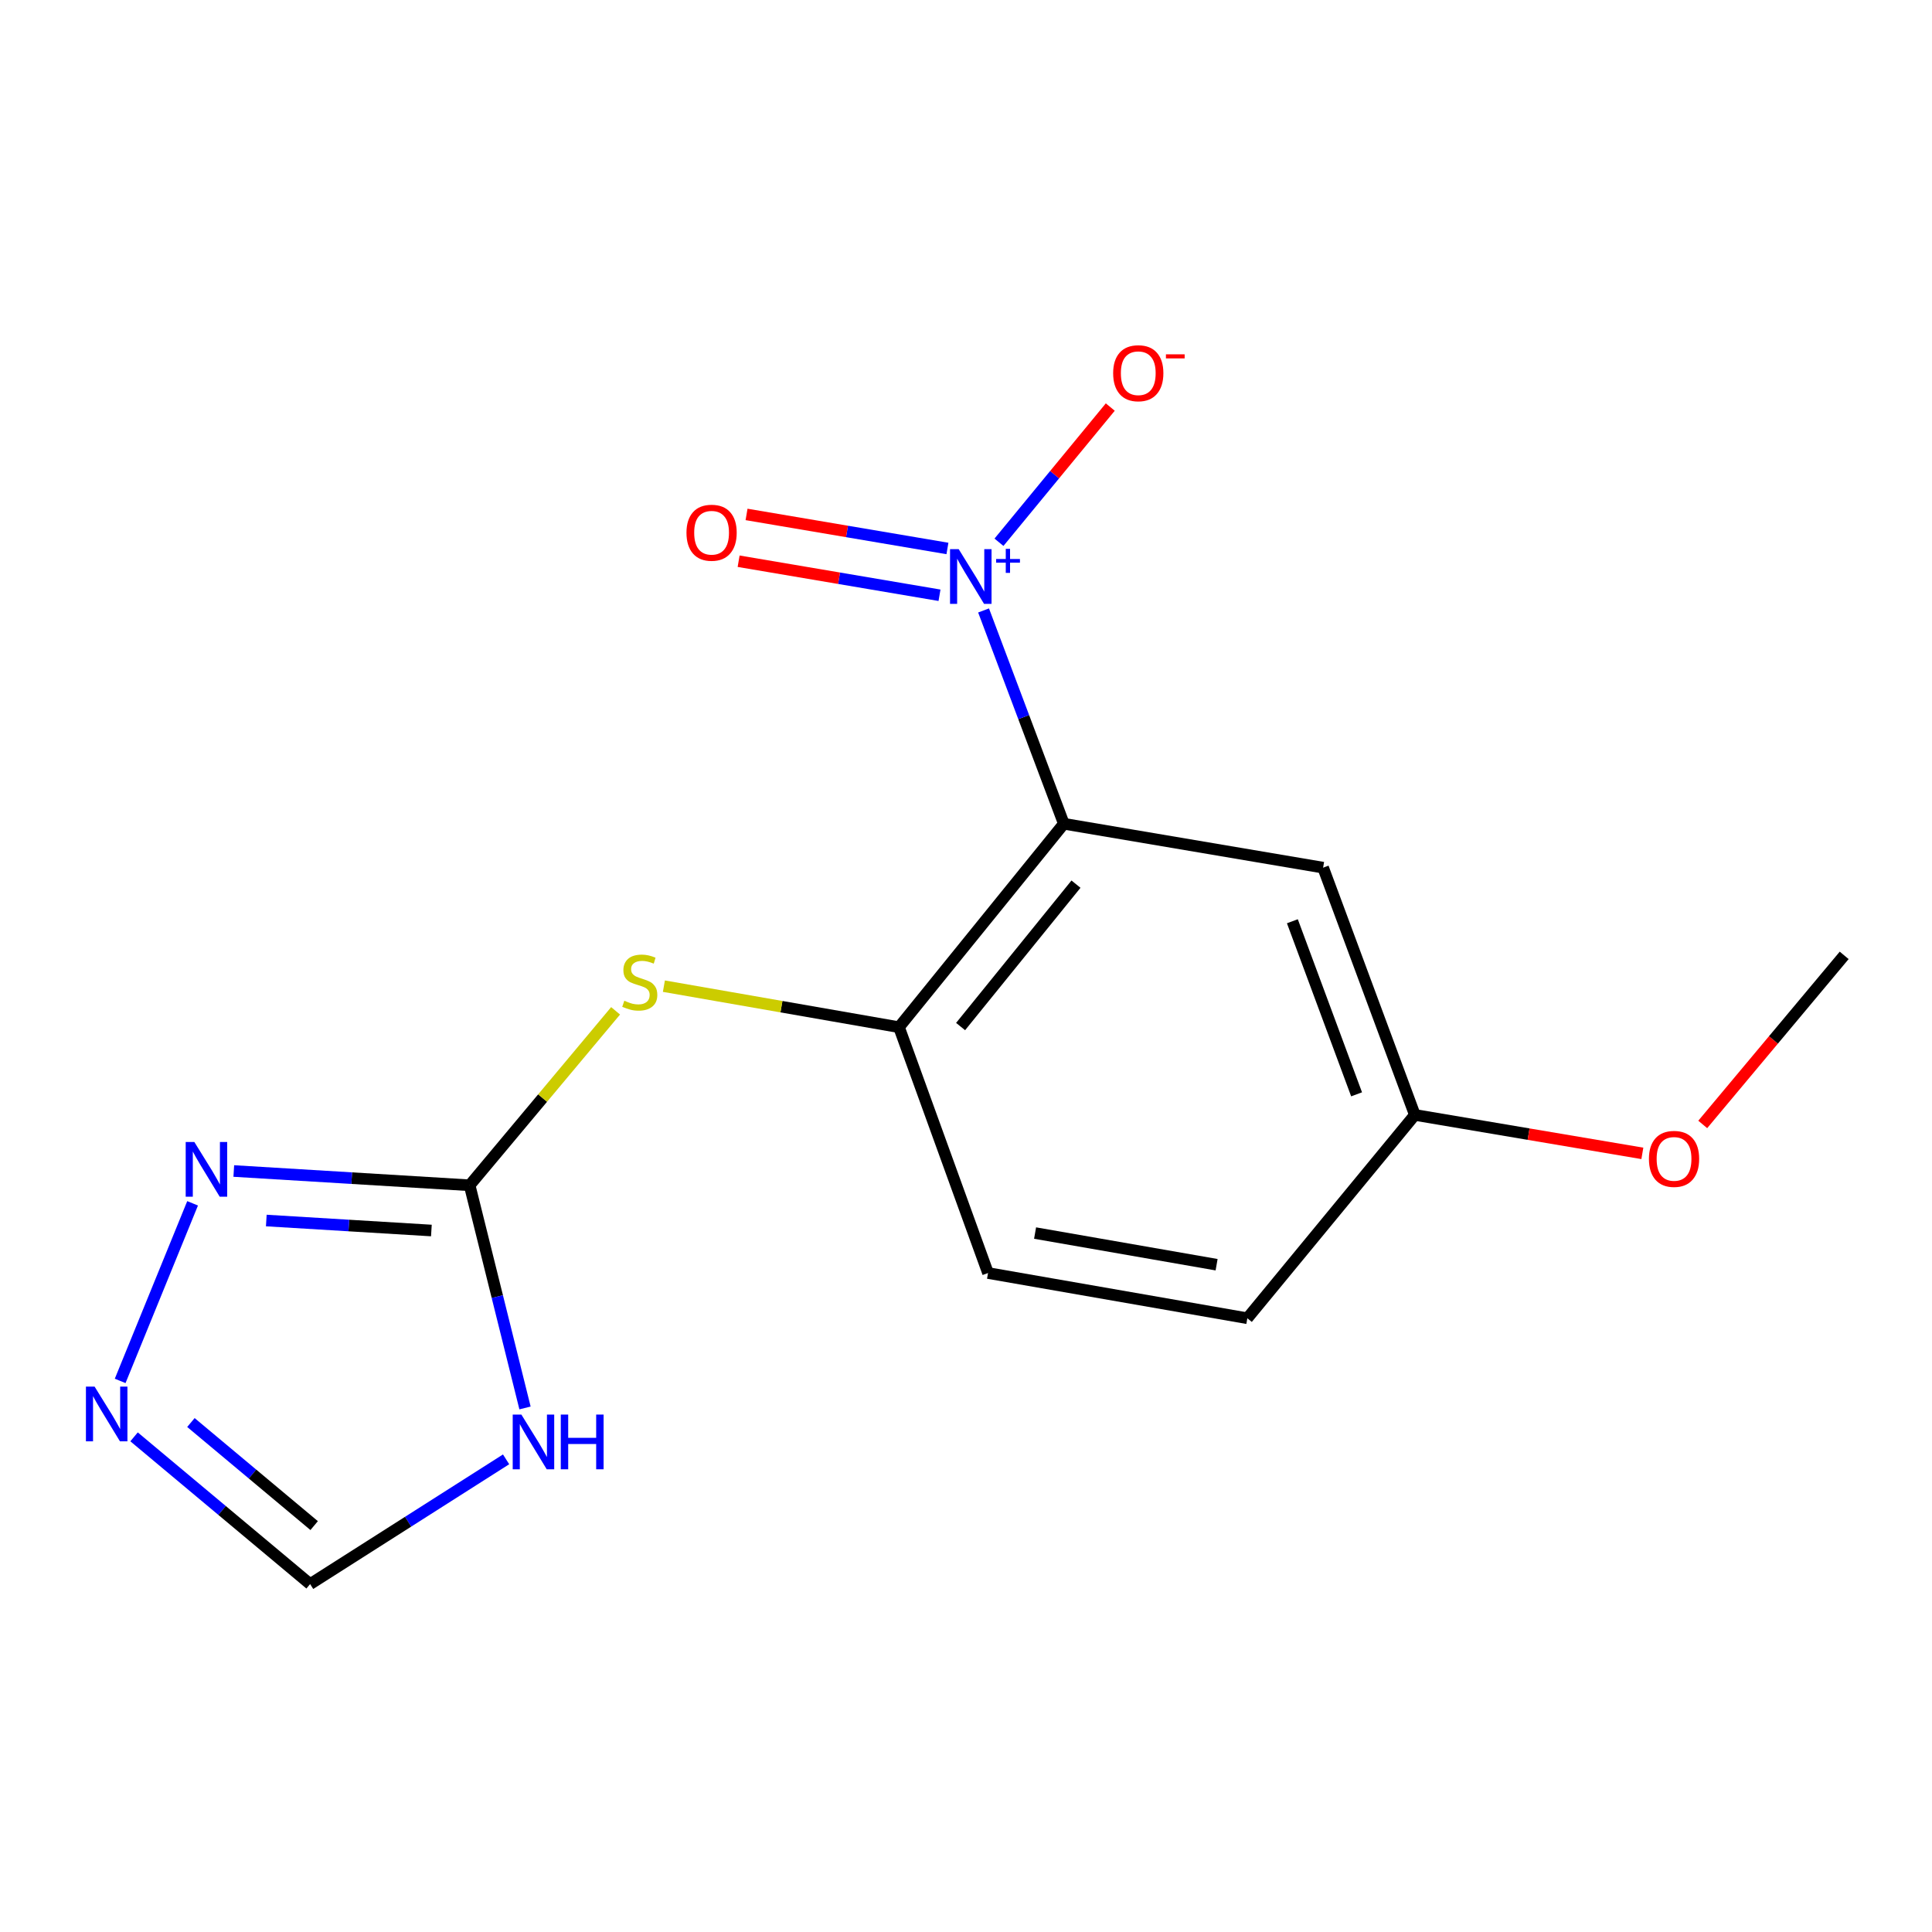 <?xml version='1.0' encoding='iso-8859-1'?>
<svg version='1.1' baseProfile='full'
              xmlns='http://www.w3.org/2000/svg'
                      xmlns:rdkit='http://www.rdkit.org/xml'
                      xmlns:xlink='http://www.w3.org/1999/xlink'
                  xml:space='preserve'
width='1000px' height='1000px' viewBox='0 0 1000 1000'>
<!-- END OF HEADER -->
<rect style='opacity:1.0;fill:#FFFFFF;stroke:none' width='1000' height='1000' x='0' y='0'> </rect>
<path class='bond-0' d='M 550.639,426.374 L 529.867,371.173' style='fill:none;fill-rule:evenodd;stroke:#000000;stroke-width:6px;stroke-linecap:butt;stroke-linejoin:miter;stroke-opacity:1' />
<path class='bond-0' d='M 529.867,371.173 L 509.094,315.972' style='fill:none;fill-rule:evenodd;stroke:#0000FF;stroke-width:6px;stroke-linecap:butt;stroke-linejoin:miter;stroke-opacity:1' />
<path class='bond-4' d='M 550.639,426.374 L 465.319,531.673' style='fill:none;fill-rule:evenodd;stroke:#000000;stroke-width:6px;stroke-linecap:butt;stroke-linejoin:miter;stroke-opacity:1' />
<path class='bond-4' d='M 556.927,457.633 L 497.203,531.343' style='fill:none;fill-rule:evenodd;stroke:#000000;stroke-width:6px;stroke-linecap:butt;stroke-linejoin:miter;stroke-opacity:1' />
<path class='bond-7' d='M 550.639,426.374 L 684.842,449.096' style='fill:none;fill-rule:evenodd;stroke:#000000;stroke-width:6px;stroke-linecap:butt;stroke-linejoin:miter;stroke-opacity:1' />
<path class='bond-9' d='M 517.066,280.675 L 545.872,245.683' style='fill:none;fill-rule:evenodd;stroke:#0000FF;stroke-width:6px;stroke-linecap:butt;stroke-linejoin:miter;stroke-opacity:1' />
<path class='bond-9' d='M 545.872,245.683 L 574.679,210.69' style='fill:none;fill-rule:evenodd;stroke:#FF0000;stroke-width:6px;stroke-linecap:butt;stroke-linejoin:miter;stroke-opacity:1' />
<path class='bond-10' d='M 490.39,283.888 L 438.401,275.077' style='fill:none;fill-rule:evenodd;stroke:#0000FF;stroke-width:6px;stroke-linecap:butt;stroke-linejoin:miter;stroke-opacity:1' />
<path class='bond-10' d='M 438.401,275.077 L 386.413,266.267' style='fill:none;fill-rule:evenodd;stroke:#FF0000;stroke-width:6px;stroke-linecap:butt;stroke-linejoin:miter;stroke-opacity:1' />
<path class='bond-10' d='M 486.285,308.107 L 434.297,299.296' style='fill:none;fill-rule:evenodd;stroke:#0000FF;stroke-width:6px;stroke-linecap:butt;stroke-linejoin:miter;stroke-opacity:1' />
<path class='bond-10' d='M 434.297,299.296 L 382.308,290.486' style='fill:none;fill-rule:evenodd;stroke:#FF0000;stroke-width:6px;stroke-linecap:butt;stroke-linejoin:miter;stroke-opacity:1' />
<path class='bond-1' d='M 243.08,613.5 L 280.856,568.353' style='fill:none;fill-rule:evenodd;stroke:#000000;stroke-width:6px;stroke-linecap:butt;stroke-linejoin:miter;stroke-opacity:1' />
<path class='bond-1' d='M 280.856,568.353 L 318.632,523.207' style='fill:none;fill-rule:evenodd;stroke:#CCCC00;stroke-width:6px;stroke-linecap:butt;stroke-linejoin:miter;stroke-opacity:1' />
<path class='bond-2' d='M 243.08,613.5 L 257.413,671.128' style='fill:none;fill-rule:evenodd;stroke:#000000;stroke-width:6px;stroke-linecap:butt;stroke-linejoin:miter;stroke-opacity:1' />
<path class='bond-2' d='M 257.413,671.128 L 271.746,728.756' style='fill:none;fill-rule:evenodd;stroke:#0000FF;stroke-width:6px;stroke-linecap:butt;stroke-linejoin:miter;stroke-opacity:1' />
<path class='bond-3' d='M 243.08,613.5 L 182.044,609.807' style='fill:none;fill-rule:evenodd;stroke:#000000;stroke-width:6px;stroke-linecap:butt;stroke-linejoin:miter;stroke-opacity:1' />
<path class='bond-3' d='M 182.044,609.807 L 121.009,606.113' style='fill:none;fill-rule:evenodd;stroke:#0000FF;stroke-width:6px;stroke-linecap:butt;stroke-linejoin:miter;stroke-opacity:1' />
<path class='bond-3' d='M 223.285,636.911 L 180.561,634.326' style='fill:none;fill-rule:evenodd;stroke:#000000;stroke-width:6px;stroke-linecap:butt;stroke-linejoin:miter;stroke-opacity:1' />
<path class='bond-3' d='M 180.561,634.326 L 137.836,631.741' style='fill:none;fill-rule:evenodd;stroke:#0000FF;stroke-width:6px;stroke-linecap:butt;stroke-linejoin:miter;stroke-opacity:1' />
<path class='bond-8' d='M 261.953,755.355 L 211.235,787.639' style='fill:none;fill-rule:evenodd;stroke:#0000FF;stroke-width:6px;stroke-linecap:butt;stroke-linejoin:miter;stroke-opacity:1' />
<path class='bond-8' d='M 211.235,787.639 L 160.516,819.922' style='fill:none;fill-rule:evenodd;stroke:#000000;stroke-width:6px;stroke-linecap:butt;stroke-linejoin:miter;stroke-opacity:1' />
<path class='bond-5' d='M 99.687,622.835 L 62.194,714.755' style='fill:none;fill-rule:evenodd;stroke:#0000FF;stroke-width:6px;stroke-linecap:butt;stroke-linejoin:miter;stroke-opacity:1' />
<path class='bond-6' d='M 465.319,531.673 L 404.474,521.054' style='fill:none;fill-rule:evenodd;stroke:#000000;stroke-width:6px;stroke-linecap:butt;stroke-linejoin:miter;stroke-opacity:1' />
<path class='bond-6' d='M 404.474,521.054 L 343.628,510.434' style='fill:none;fill-rule:evenodd;stroke:#CCCC00;stroke-width:6px;stroke-linecap:butt;stroke-linejoin:miter;stroke-opacity:1' />
<path class='bond-11' d='M 465.319,531.673 L 511.404,658.917' style='fill:none;fill-rule:evenodd;stroke:#000000;stroke-width:6px;stroke-linecap:butt;stroke-linejoin:miter;stroke-opacity:1' />
<path class='bond-17' d='M 69.389,743.711 L 114.953,781.817' style='fill:none;fill-rule:evenodd;stroke:#0000FF;stroke-width:6px;stroke-linecap:butt;stroke-linejoin:miter;stroke-opacity:1' />
<path class='bond-17' d='M 114.953,781.817 L 160.516,819.922' style='fill:none;fill-rule:evenodd;stroke:#000000;stroke-width:6px;stroke-linecap:butt;stroke-linejoin:miter;stroke-opacity:1' />
<path class='bond-17' d='M 98.817,736.3 L 130.711,762.973' style='fill:none;fill-rule:evenodd;stroke:#0000FF;stroke-width:6px;stroke-linecap:butt;stroke-linejoin:miter;stroke-opacity:1' />
<path class='bond-17' d='M 130.711,762.973 L 162.606,789.647' style='fill:none;fill-rule:evenodd;stroke:#000000;stroke-width:6px;stroke-linecap:butt;stroke-linejoin:miter;stroke-opacity:1' />
<path class='bond-12' d='M 684.842,449.096 L 732.32,577.076' style='fill:none;fill-rule:evenodd;stroke:#000000;stroke-width:6px;stroke-linecap:butt;stroke-linejoin:miter;stroke-opacity:1' />
<path class='bond-12' d='M 668.933,476.837 L 702.168,566.423' style='fill:none;fill-rule:evenodd;stroke:#000000;stroke-width:6px;stroke-linecap:butt;stroke-linejoin:miter;stroke-opacity:1' />
<path class='bond-16' d='M 511.404,658.917 L 645.621,682.321' style='fill:none;fill-rule:evenodd;stroke:#000000;stroke-width:6px;stroke-linecap:butt;stroke-linejoin:miter;stroke-opacity:1' />
<path class='bond-16' d='M 535.757,638.228 L 629.709,654.611' style='fill:none;fill-rule:evenodd;stroke:#000000;stroke-width:6px;stroke-linecap:butt;stroke-linejoin:miter;stroke-opacity:1' />
<path class='bond-13' d='M 732.32,577.076 L 645.621,682.321' style='fill:none;fill-rule:evenodd;stroke:#000000;stroke-width:6px;stroke-linecap:butt;stroke-linejoin:miter;stroke-opacity:1' />
<path class='bond-14' d='M 732.32,577.076 L 791.2,587.03' style='fill:none;fill-rule:evenodd;stroke:#000000;stroke-width:6px;stroke-linecap:butt;stroke-linejoin:miter;stroke-opacity:1' />
<path class='bond-14' d='M 791.2,587.03 L 850.081,596.985' style='fill:none;fill-rule:evenodd;stroke:#FF0000;stroke-width:6px;stroke-linecap:butt;stroke-linejoin:miter;stroke-opacity:1' />
<path class='bond-15' d='M 881.333,582.006 L 917.939,538.253' style='fill:none;fill-rule:evenodd;stroke:#FF0000;stroke-width:6px;stroke-linecap:butt;stroke-linejoin:miter;stroke-opacity:1' />
<path class='bond-15' d='M 917.939,538.253 L 954.545,494.499' style='fill:none;fill-rule:evenodd;stroke:#000000;stroke-width:6px;stroke-linecap:butt;stroke-linejoin:miter;stroke-opacity:1' />
<path  class='atom-1' d='M 496.219 284.234
L 505.499 299.234
Q 506.419 300.714, 507.899 303.394
Q 509.379 306.074, 509.459 306.234
L 509.459 284.234
L 513.219 284.234
L 513.219 312.554
L 509.339 312.554
L 499.379 296.154
Q 498.219 294.234, 496.979 292.034
Q 495.779 289.834, 495.419 289.154
L 495.419 312.554
L 491.739 312.554
L 491.739 284.234
L 496.219 284.234
' fill='#0000FF'/>
<path  class='atom-1' d='M 515.595 289.338
L 520.585 289.338
L 520.585 284.085
L 522.803 284.085
L 522.803 289.338
L 527.924 289.338
L 527.924 291.239
L 522.803 291.239
L 522.803 296.519
L 520.585 296.519
L 520.585 291.239
L 515.595 291.239
L 515.595 289.338
' fill='#0000FF'/>
<path  class='atom-3' d='M 269.859 732.178
L 279.139 747.178
Q 280.059 748.658, 281.539 751.338
Q 283.019 754.018, 283.099 754.178
L 283.099 732.178
L 286.859 732.178
L 286.859 760.498
L 282.979 760.498
L 273.019 744.098
Q 271.859 742.178, 270.619 739.978
Q 269.419 737.778, 269.059 737.098
L 269.059 760.498
L 265.379 760.498
L 265.379 732.178
L 269.859 732.178
' fill='#0000FF'/>
<path  class='atom-3' d='M 290.259 732.178
L 294.099 732.178
L 294.099 744.218
L 308.579 744.218
L 308.579 732.178
L 312.419 732.178
L 312.419 760.498
L 308.579 760.498
L 308.579 747.418
L 294.099 747.418
L 294.099 760.498
L 290.259 760.498
L 290.259 732.178
' fill='#0000FF'/>
<path  class='atom-4' d='M 100.597 591.097
L 109.877 606.097
Q 110.797 607.577, 112.277 610.257
Q 113.757 612.937, 113.837 613.097
L 113.837 591.097
L 117.597 591.097
L 117.597 619.417
L 113.717 619.417
L 103.757 603.017
Q 102.597 601.097, 101.357 598.897
Q 100.157 596.697, 99.797 596.017
L 99.797 619.417
L 96.117 619.417
L 96.117 591.097
L 100.597 591.097
' fill='#0000FF'/>
<path  class='atom-6' d='M 48.957 717.699
L 58.237 732.699
Q 59.157 734.179, 60.637 736.859
Q 62.117 739.539, 62.197 739.699
L 62.197 717.699
L 65.957 717.699
L 65.957 746.019
L 62.077 746.019
L 52.117 729.619
Q 50.957 727.699, 49.717 725.499
Q 48.517 723.299, 48.157 722.619
L 48.157 746.019
L 44.477 746.019
L 44.477 717.699
L 48.957 717.699
' fill='#0000FF'/>
<path  class='atom-7' d='M 323.143 517.975
Q 323.463 518.095, 324.783 518.655
Q 326.103 519.215, 327.543 519.575
Q 329.023 519.895, 330.463 519.895
Q 333.143 519.895, 334.703 518.615
Q 336.263 517.295, 336.263 515.015
Q 336.263 513.455, 335.463 512.495
Q 334.703 511.535, 333.503 511.015
Q 332.303 510.495, 330.303 509.895
Q 327.783 509.135, 326.263 508.415
Q 324.783 507.695, 323.703 506.175
Q 322.663 504.655, 322.663 502.095
Q 322.663 498.535, 325.063 496.335
Q 327.503 494.135, 332.303 494.135
Q 335.583 494.135, 339.303 495.695
L 338.383 498.775
Q 334.983 497.375, 332.423 497.375
Q 329.663 497.375, 328.143 498.535
Q 326.623 499.655, 326.663 501.615
Q 326.663 503.135, 327.423 504.055
Q 328.223 504.975, 329.343 505.495
Q 330.503 506.015, 332.423 506.615
Q 334.983 507.415, 336.503 508.215
Q 338.023 509.015, 339.103 510.655
Q 340.223 512.255, 340.223 515.015
Q 340.223 518.935, 337.583 521.055
Q 334.983 523.135, 330.623 523.135
Q 328.103 523.135, 326.183 522.575
Q 324.303 522.055, 322.063 521.135
L 323.143 517.975
' fill='#CCCC00'/>
<path  class='atom-10' d='M 576.164 193.174
Q 576.164 186.374, 579.524 182.574
Q 582.884 178.774, 589.164 178.774
Q 595.444 178.774, 598.804 182.574
Q 602.164 186.374, 602.164 193.174
Q 602.164 200.054, 598.764 203.974
Q 595.364 207.854, 589.164 207.854
Q 582.924 207.854, 579.524 203.974
Q 576.164 200.094, 576.164 193.174
M 589.164 204.654
Q 593.484 204.654, 595.804 201.774
Q 598.164 198.854, 598.164 193.174
Q 598.164 187.614, 595.804 184.814
Q 593.484 181.974, 589.164 181.974
Q 584.844 181.974, 582.484 184.774
Q 580.164 187.574, 580.164 193.174
Q 580.164 198.894, 582.484 201.774
Q 584.844 204.654, 589.164 204.654
' fill='#FF0000'/>
<path  class='atom-10' d='M 603.484 183.397
L 613.173 183.397
L 613.173 185.509
L 603.484 185.509
L 603.484 183.397
' fill='#FF0000'/>
<path  class='atom-11' d='M 355.317 275.738
Q 355.317 268.938, 358.677 265.138
Q 362.037 261.338, 368.317 261.338
Q 374.597 261.338, 377.957 265.138
Q 381.317 268.938, 381.317 275.738
Q 381.317 282.618, 377.917 286.538
Q 374.517 290.418, 368.317 290.418
Q 362.077 290.418, 358.677 286.538
Q 355.317 282.658, 355.317 275.738
M 368.317 287.218
Q 372.637 287.218, 374.957 284.338
Q 377.317 281.418, 377.317 275.738
Q 377.317 270.178, 374.957 267.378
Q 372.637 264.538, 368.317 264.538
Q 363.997 264.538, 361.637 267.338
Q 359.317 270.138, 359.317 275.738
Q 359.317 281.458, 361.637 284.338
Q 363.997 287.218, 368.317 287.218
' fill='#FF0000'/>
<path  class='atom-15' d='M 853.482 599.837
Q 853.482 593.037, 856.842 589.237
Q 860.202 585.437, 866.482 585.437
Q 872.762 585.437, 876.122 589.237
Q 879.482 593.037, 879.482 599.837
Q 879.482 606.717, 876.082 610.637
Q 872.682 614.517, 866.482 614.517
Q 860.242 614.517, 856.842 610.637
Q 853.482 606.757, 853.482 599.837
M 866.482 611.317
Q 870.802 611.317, 873.122 608.437
Q 875.482 605.517, 875.482 599.837
Q 875.482 594.277, 873.122 591.477
Q 870.802 588.637, 866.482 588.637
Q 862.162 588.637, 859.802 591.437
Q 857.482 594.237, 857.482 599.837
Q 857.482 605.557, 859.802 608.437
Q 862.162 611.317, 866.482 611.317
' fill='#FF0000'/>
</svg>
